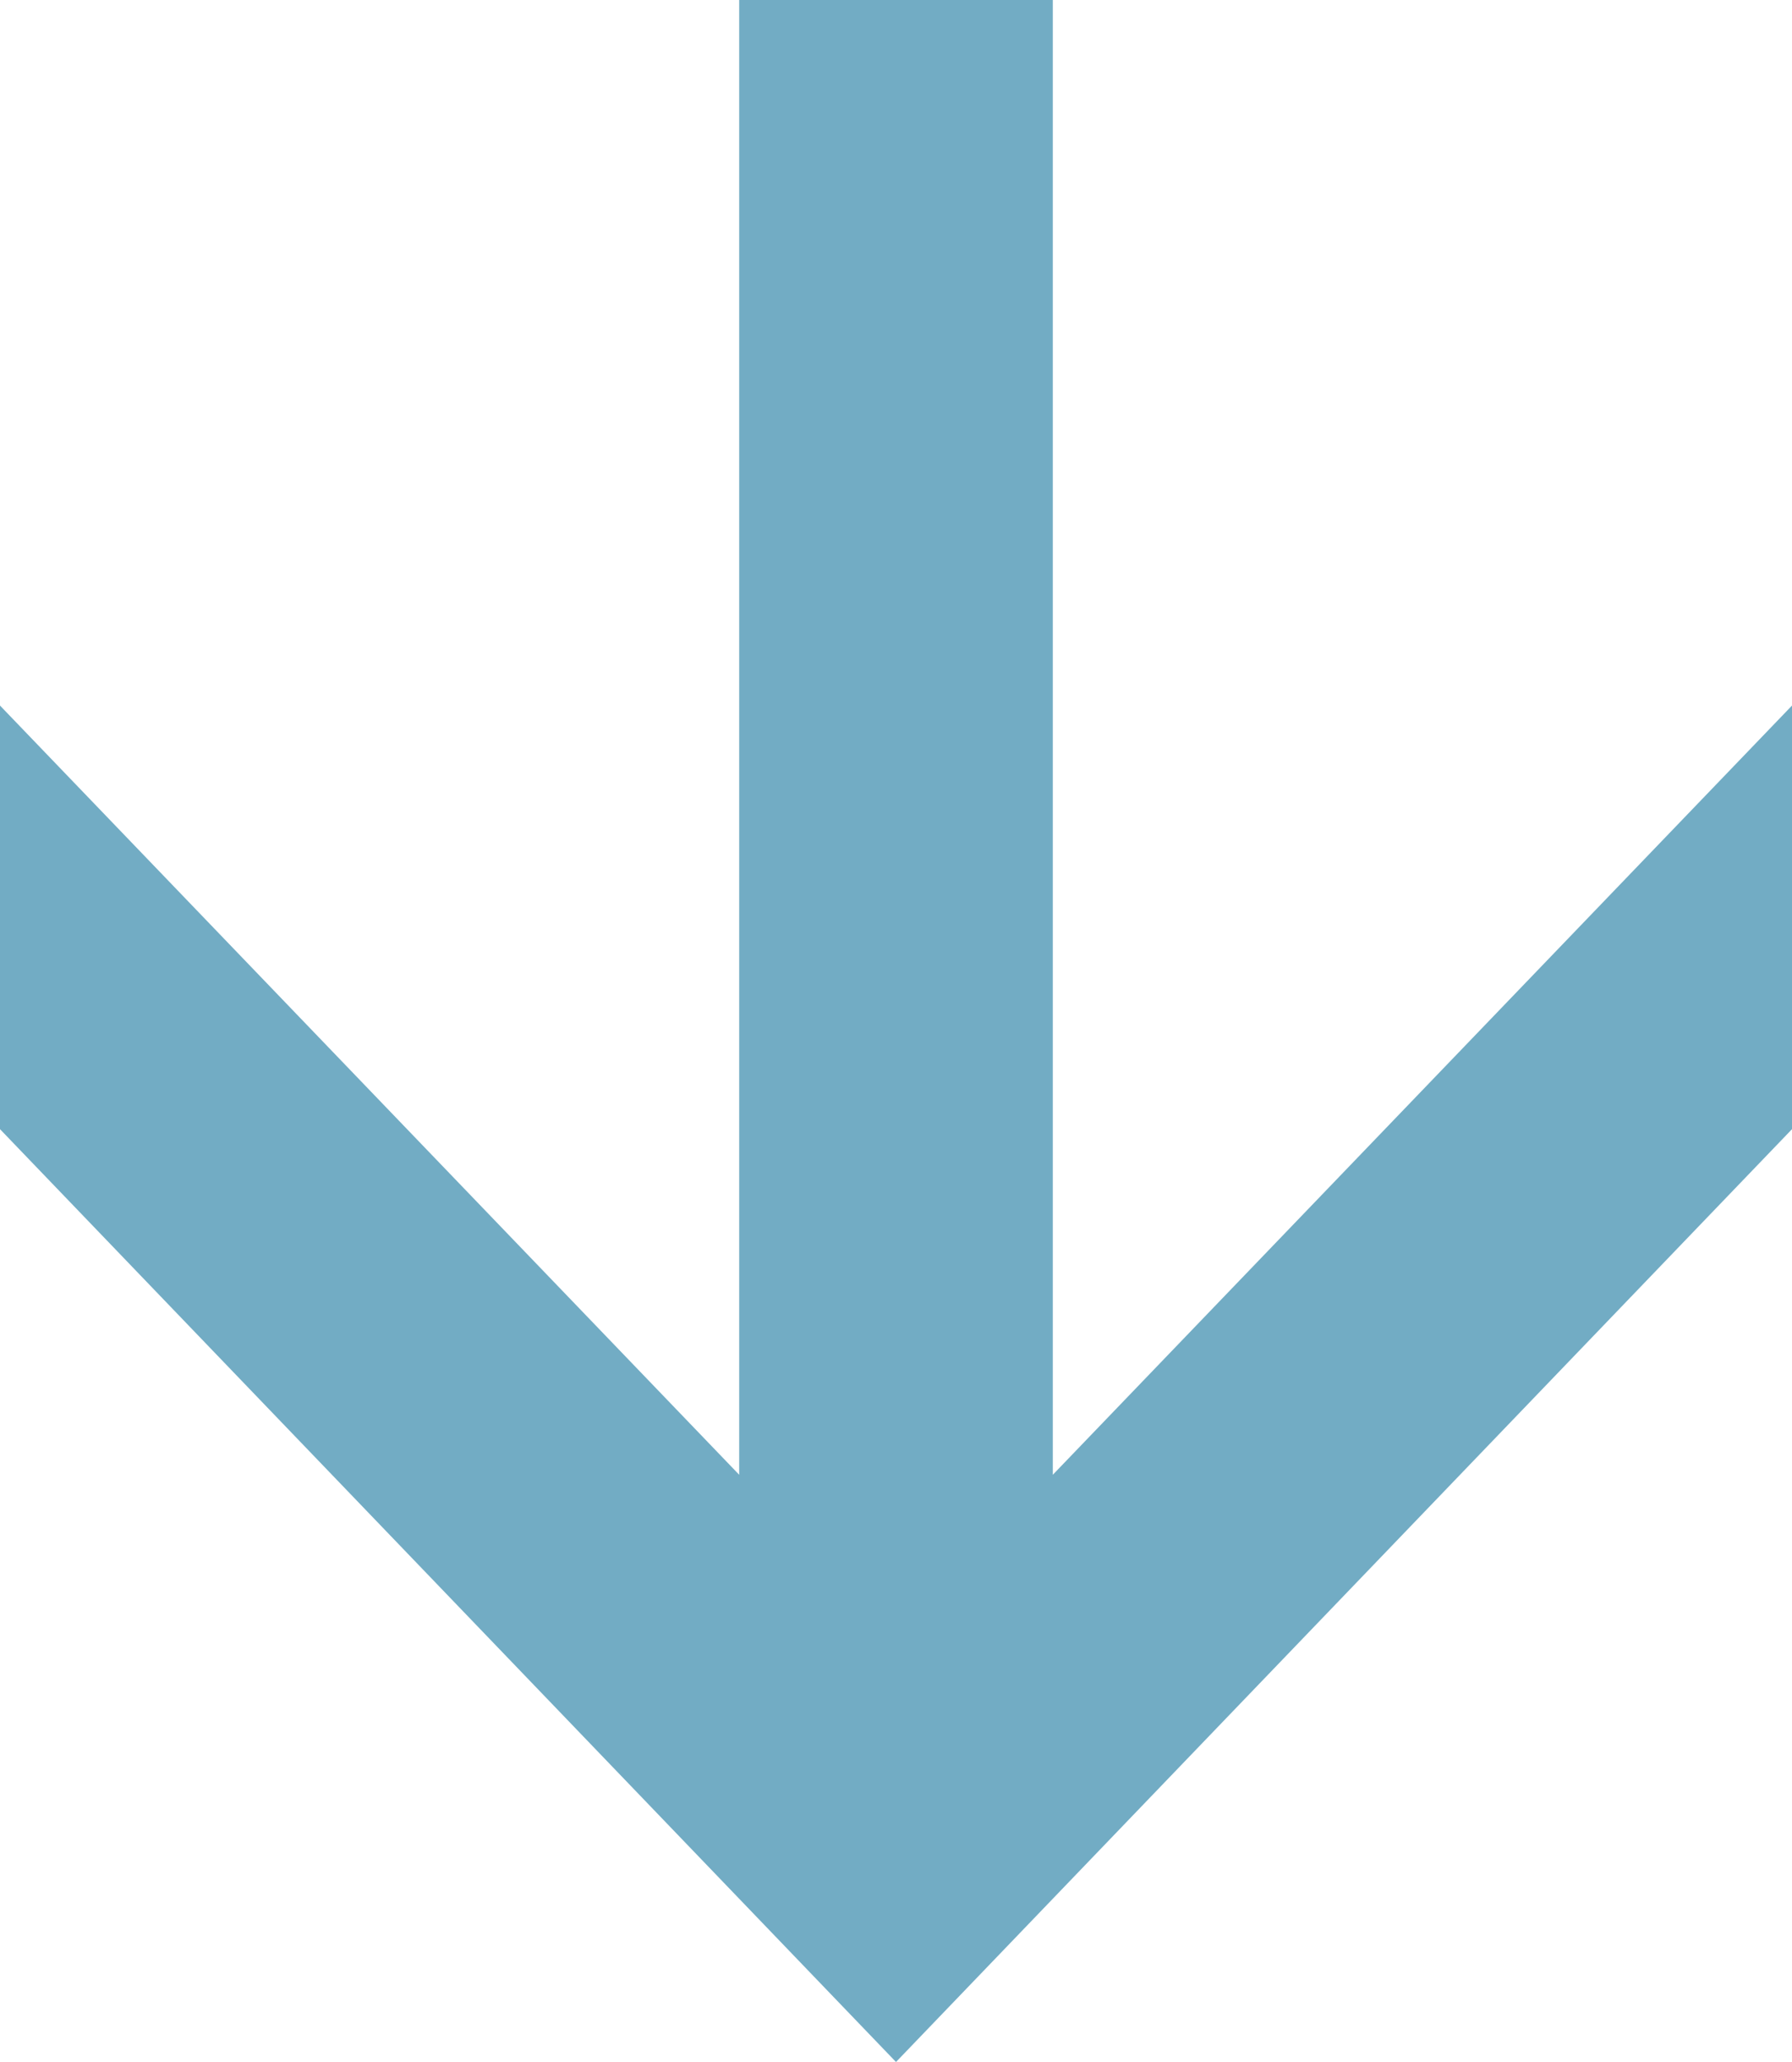 <svg id="next" data-name="next"
     xmlns="http://www.w3.org/2000/svg" xmlns:xlink="http://www.w3.org/1999/xlink"
     x="0px" y="0px"
     viewBox="0 0 40 46"
     style="enable-background:new 0 0 40 46;"
     width="40" height="46"
     xml:space="preserve" preserveAspectRatio="xMinYMid">
  <defs>
    <style>
      .cls-1  {
        fill: #72acc4;
      }
    </style>
  </defs>
  <title>next</title>
 <polygon id="layer1" class="cls-1" points="23.5 32.9 23.5 0 16.5 0 16.5 32.9 0 15.74 0 25.19 20 46 40 25.19 40 15.74 23.5 32.9"/>
</svg>
